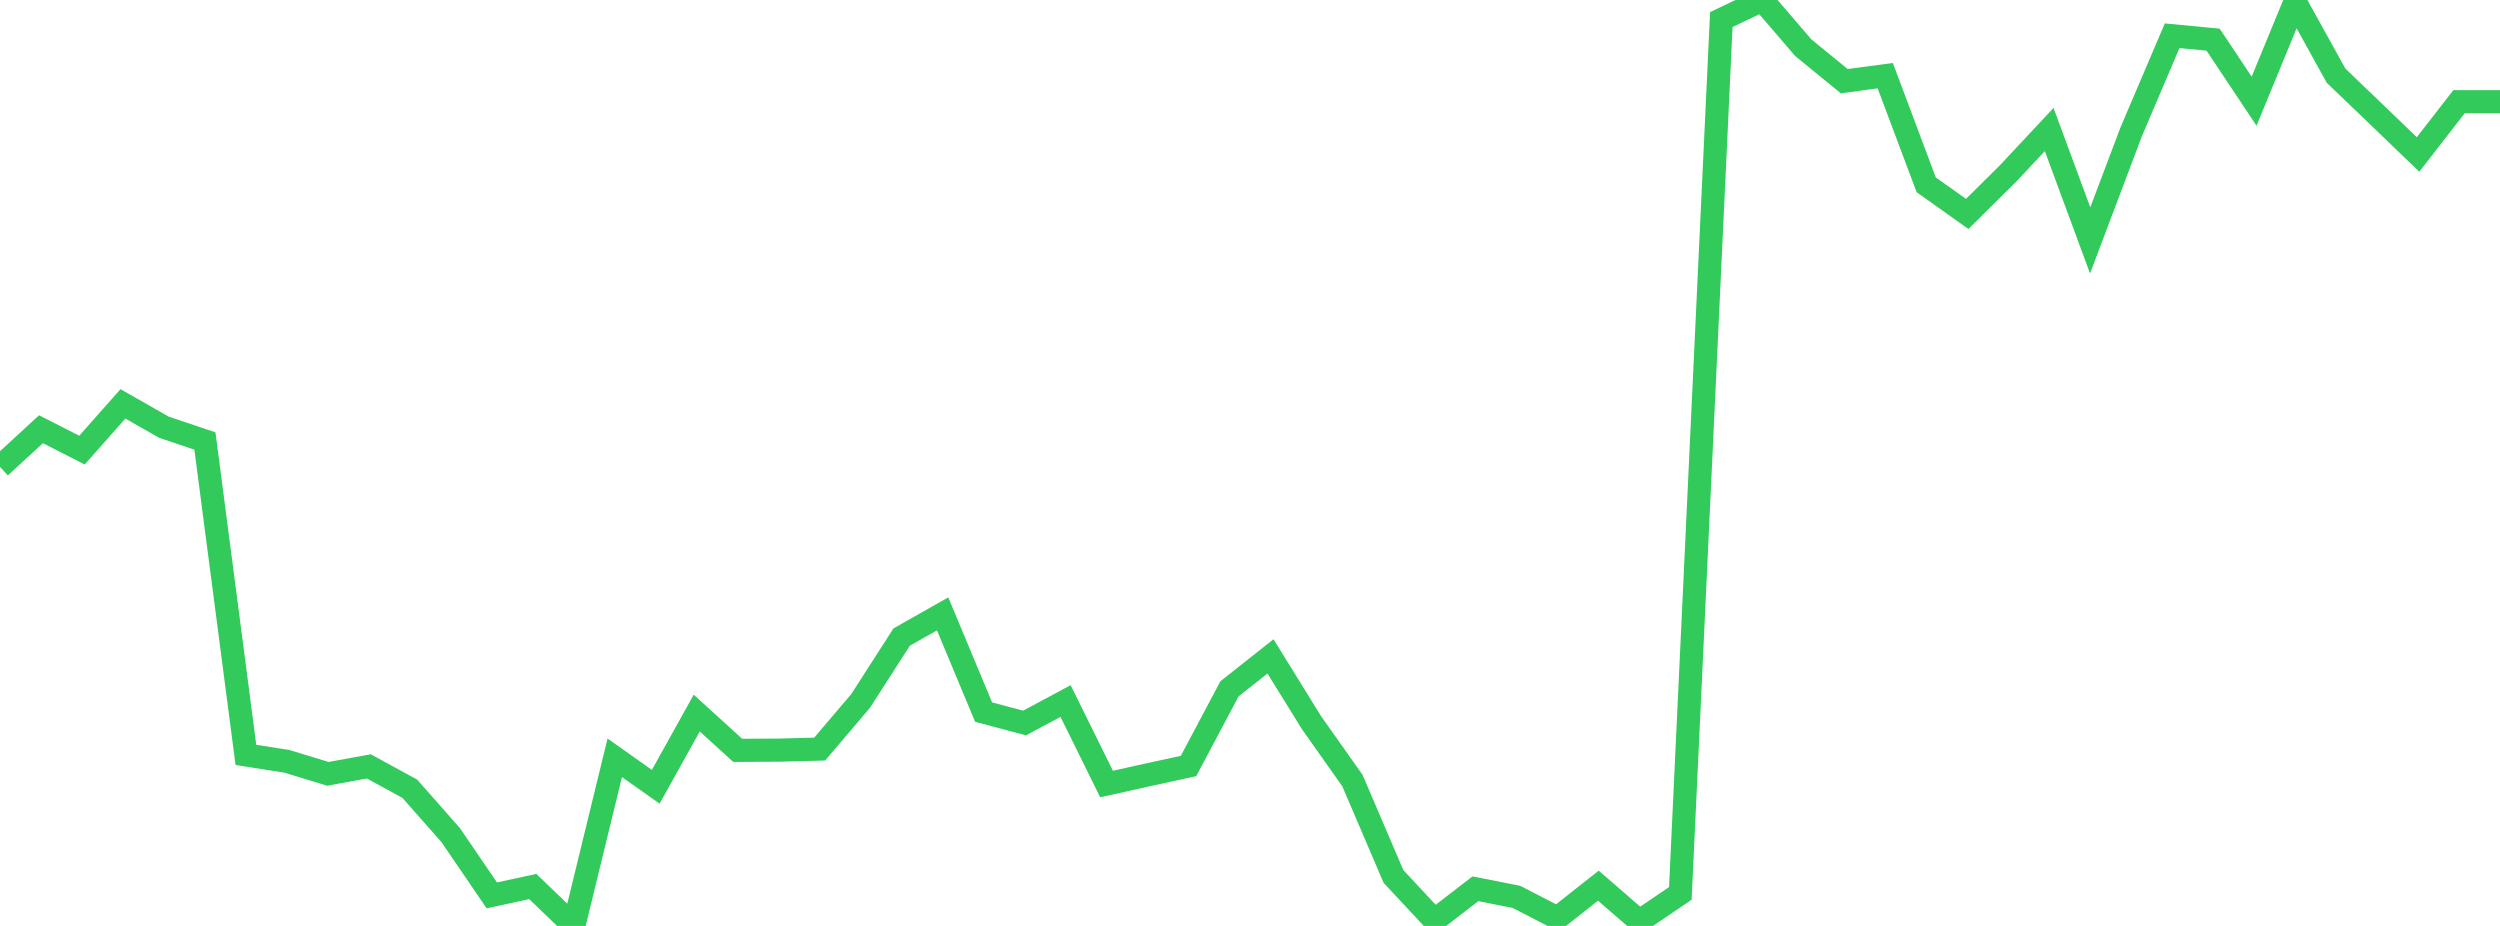 <?xml version="1.0" standalone="no"?>
<!DOCTYPE svg PUBLIC "-//W3C//DTD SVG 1.1//EN" "http://www.w3.org/Graphics/SVG/1.1/DTD/svg11.dtd">

<svg width="135" height="50" viewBox="0 0 135 50" preserveAspectRatio="none" 
  xmlns="http://www.w3.org/2000/svg"
  xmlns:xlink="http://www.w3.org/1999/xlink">


<polyline points="0.0, 25.214 2.213, 23.178 4.426, 24.306 6.639, 21.808 8.852, 23.07 11.066, 23.815 13.279, 40.764 15.492, 41.112 17.705, 41.787 19.918, 41.385 22.131, 42.594 24.344, 45.105 26.557, 48.35 28.77, 47.872 30.984, 50.0 33.197, 40.921 35.41, 42.486 37.623, 38.506 39.836, 40.519 42.049, 40.508 44.262, 40.45 46.475, 37.848 48.689, 34.402 50.902, 33.149 53.115, 38.454 55.328, 39.042 57.541, 37.855 59.754, 42.337 61.967, 41.846 64.18, 41.363 66.393, 37.196 68.607, 35.444 70.82, 39.023 73.033, 42.154 75.246, 47.327 77.459, 49.701 79.672, 47.994 81.885, 48.43 84.098, 49.571 86.311, 47.826 88.525, 49.744 90.738, 48.244 92.951, 1.057 95.164, 0.0 97.377, 2.576 99.59, 4.383 101.803, 4.086 104.016, 9.981 106.23, 11.554 108.443, 9.36 110.656, 6.994 112.869, 12.982 115.082, 7.124 117.295, 1.93 119.508, 2.141 121.721, 5.465 123.934, 0.087 126.148, 4.088 128.361, 6.21 130.574, 8.342 132.787, 5.492 135.0, 5.492" fill="none" stroke="#32ca5b" stroke-width="1.25"/>

</svg>